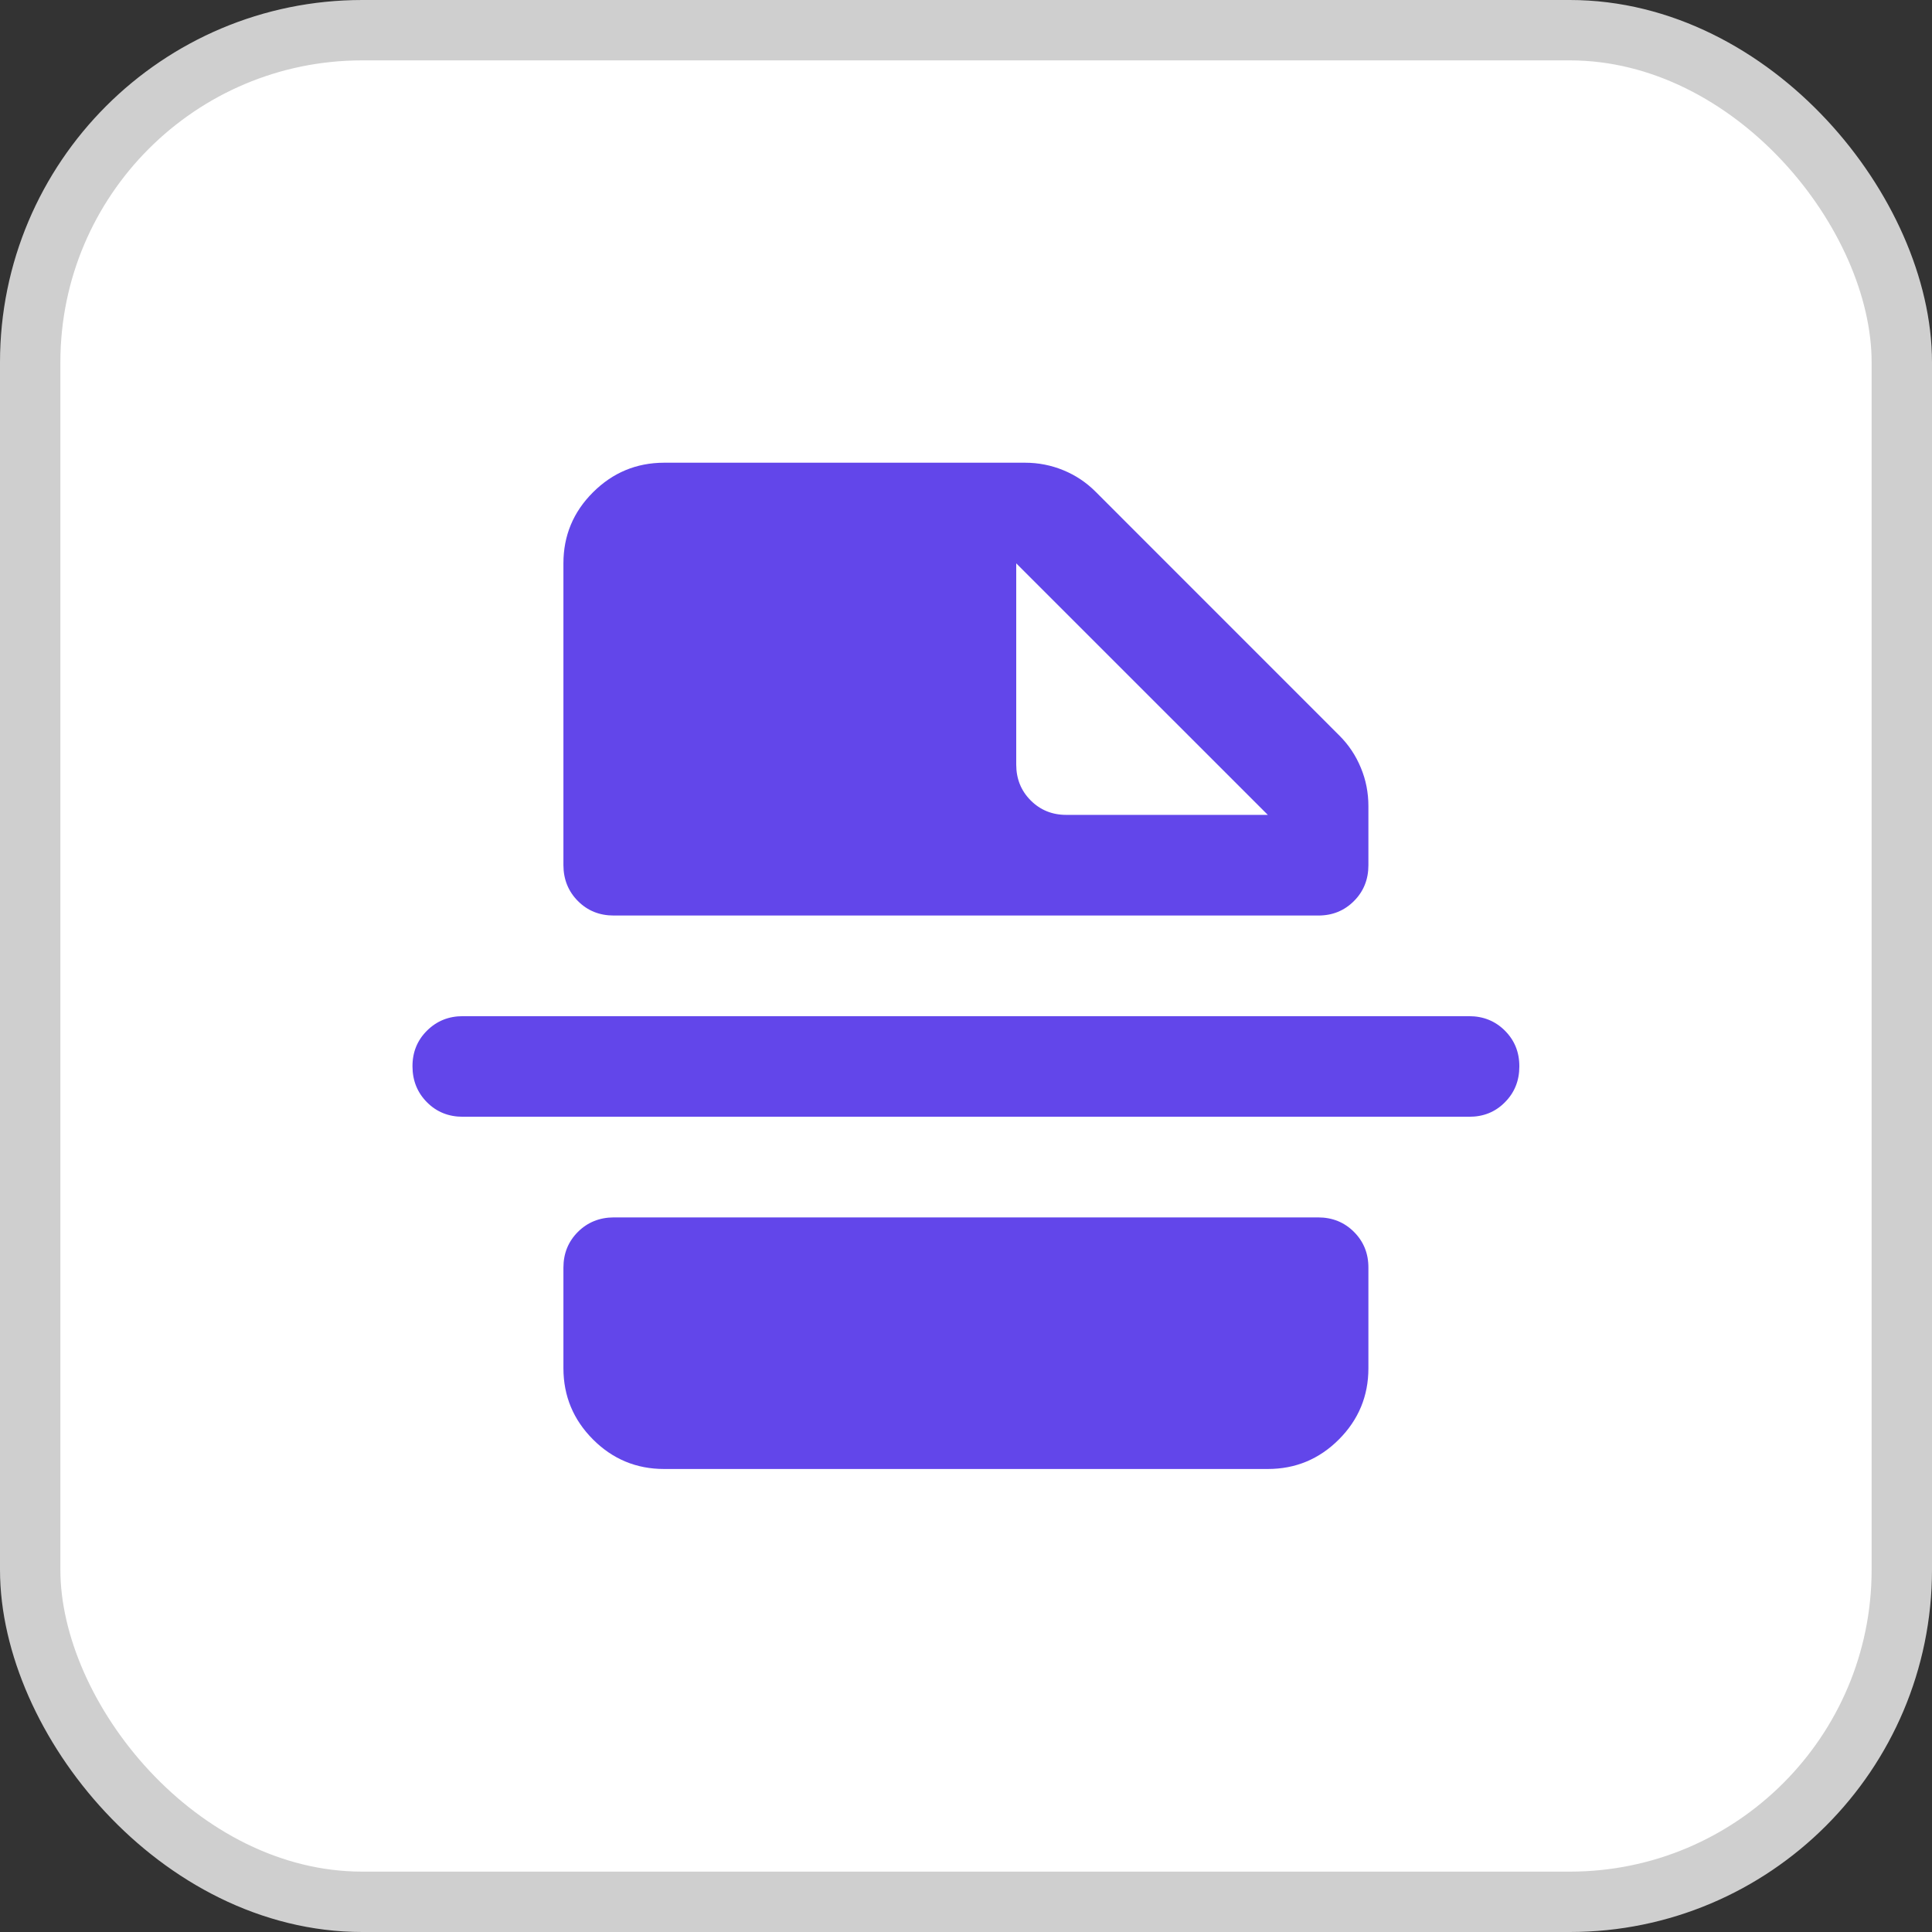 <svg width="32" height="32" viewBox="0 0 32 32" fill="none" xmlns="http://www.w3.org/2000/svg">
<rect x="0" y="0" width="32" height="32" fill="#333333" stroke="none"/>
<rect x="0.5" y="0.5" width="31" height="31" rx="5.5" fill="white" stroke="#CFCFCF"/>
<path d="M24.332 18.497H7.665C7.429 18.497 7.231 18.417 7.072 18.257C6.913 18.097 6.833 17.9 6.832 17.664C6.831 17.428 6.911 17.231 7.072 17.071C7.233 16.911 7.43 16.831 7.665 16.831H24.332C24.568 16.831 24.766 16.911 24.926 17.071C25.086 17.231 25.166 17.428 25.165 17.664C25.165 17.9 25.085 18.098 24.925 18.258C24.766 18.419 24.568 18.498 24.332 18.497ZM17.665 13.497H20.999L16.832 9.331V12.664C16.832 12.9 16.912 13.098 17.072 13.258C17.232 13.418 17.43 13.498 17.665 13.497ZM10.999 24.331C10.54 24.331 10.148 24.168 9.822 23.842C9.496 23.515 9.333 23.123 9.332 22.664V20.997C9.332 20.761 9.412 20.564 9.572 20.404C9.732 20.245 9.93 20.165 10.165 20.164H21.832C22.068 20.164 22.266 20.244 22.426 20.404C22.586 20.564 22.666 20.762 22.665 20.997V22.664C22.665 23.122 22.502 23.515 22.176 23.842C21.85 24.168 21.458 24.331 20.999 24.331H10.999ZM10.165 15.164C9.929 15.164 9.731 15.084 9.572 14.924C9.413 14.764 9.333 14.566 9.332 14.331V9.331C9.332 8.872 9.495 8.48 9.822 8.154C10.149 7.828 10.541 7.665 10.999 7.664H16.978C17.2 7.664 17.412 7.706 17.614 7.789C17.815 7.872 17.992 7.99 18.145 8.143L22.186 12.185C22.339 12.338 22.457 12.515 22.54 12.717C22.624 12.918 22.665 13.13 22.665 13.352V14.331C22.665 14.567 22.585 14.765 22.425 14.925C22.265 15.085 22.068 15.165 21.832 15.164H10.165Z" fill="#6246EA"/>
</svg>
